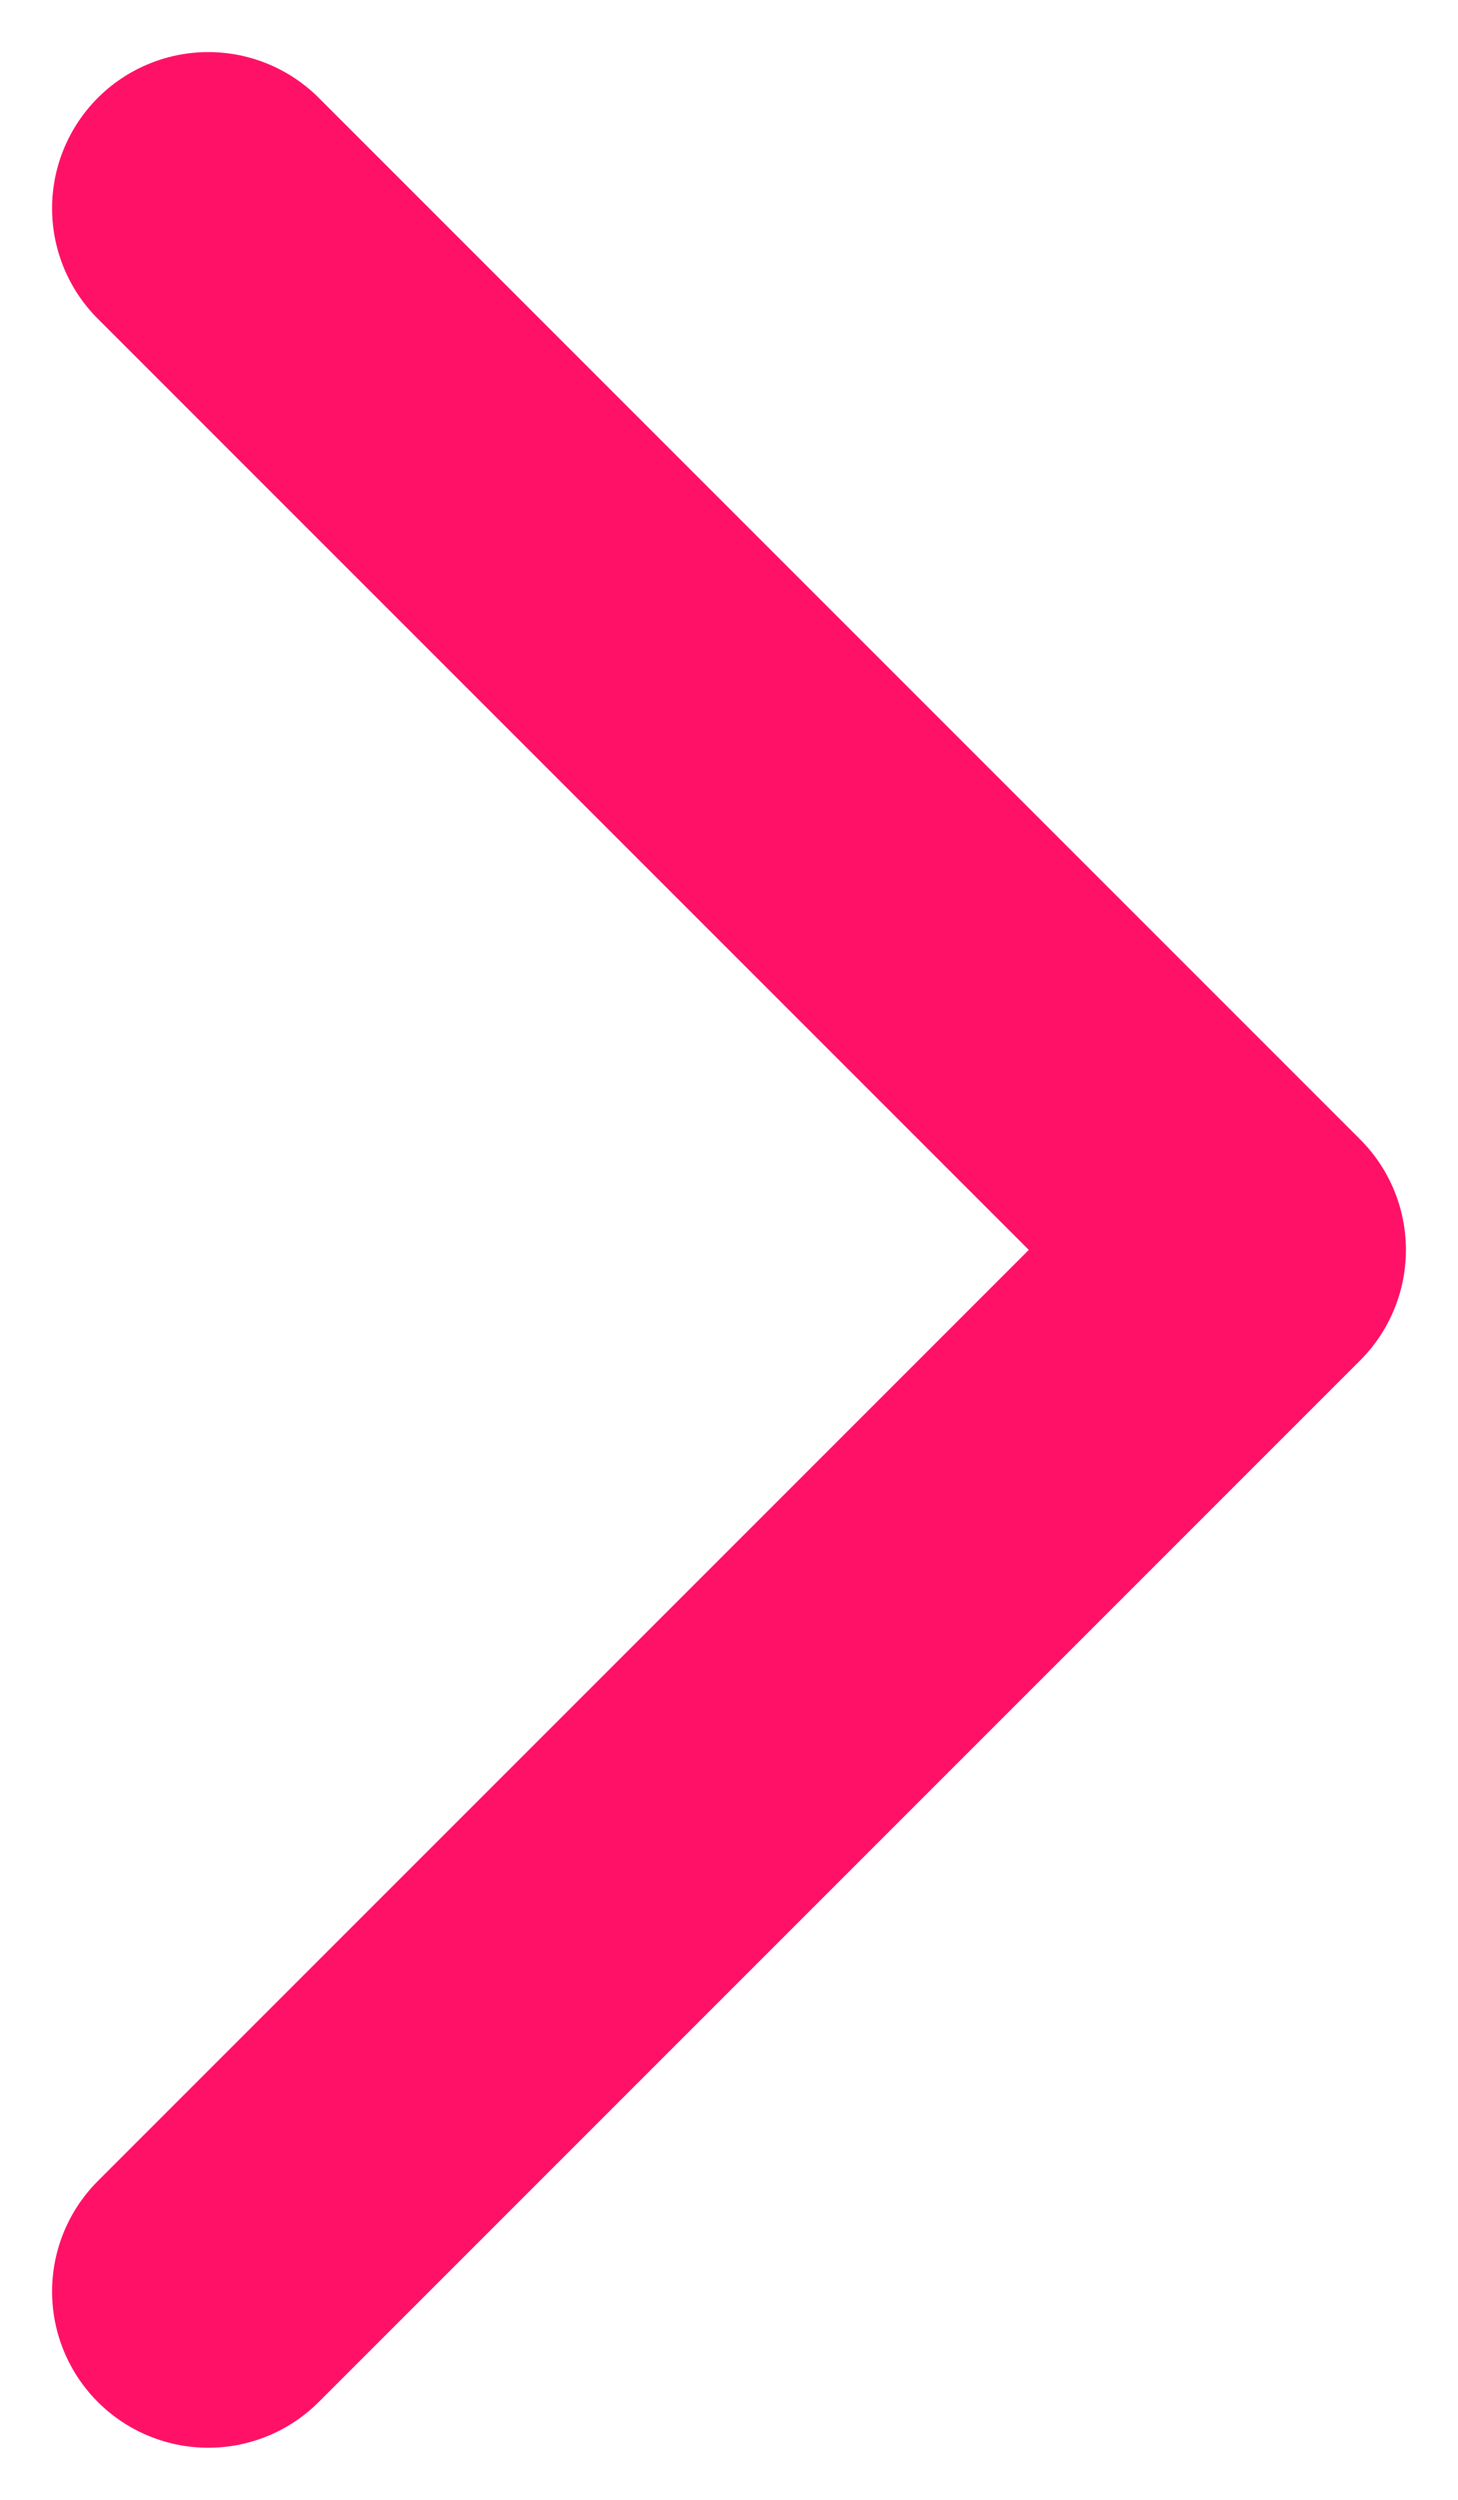 <svg width="7" height="12" viewBox="0 0 7 12" fill="none" xmlns="http://www.w3.org/2000/svg">
<path d="M1 11L6 6L1 1" stroke="#FF1167" stroke-width="1.5" stroke-linecap="round" stroke-linejoin="round"/>
</svg>
